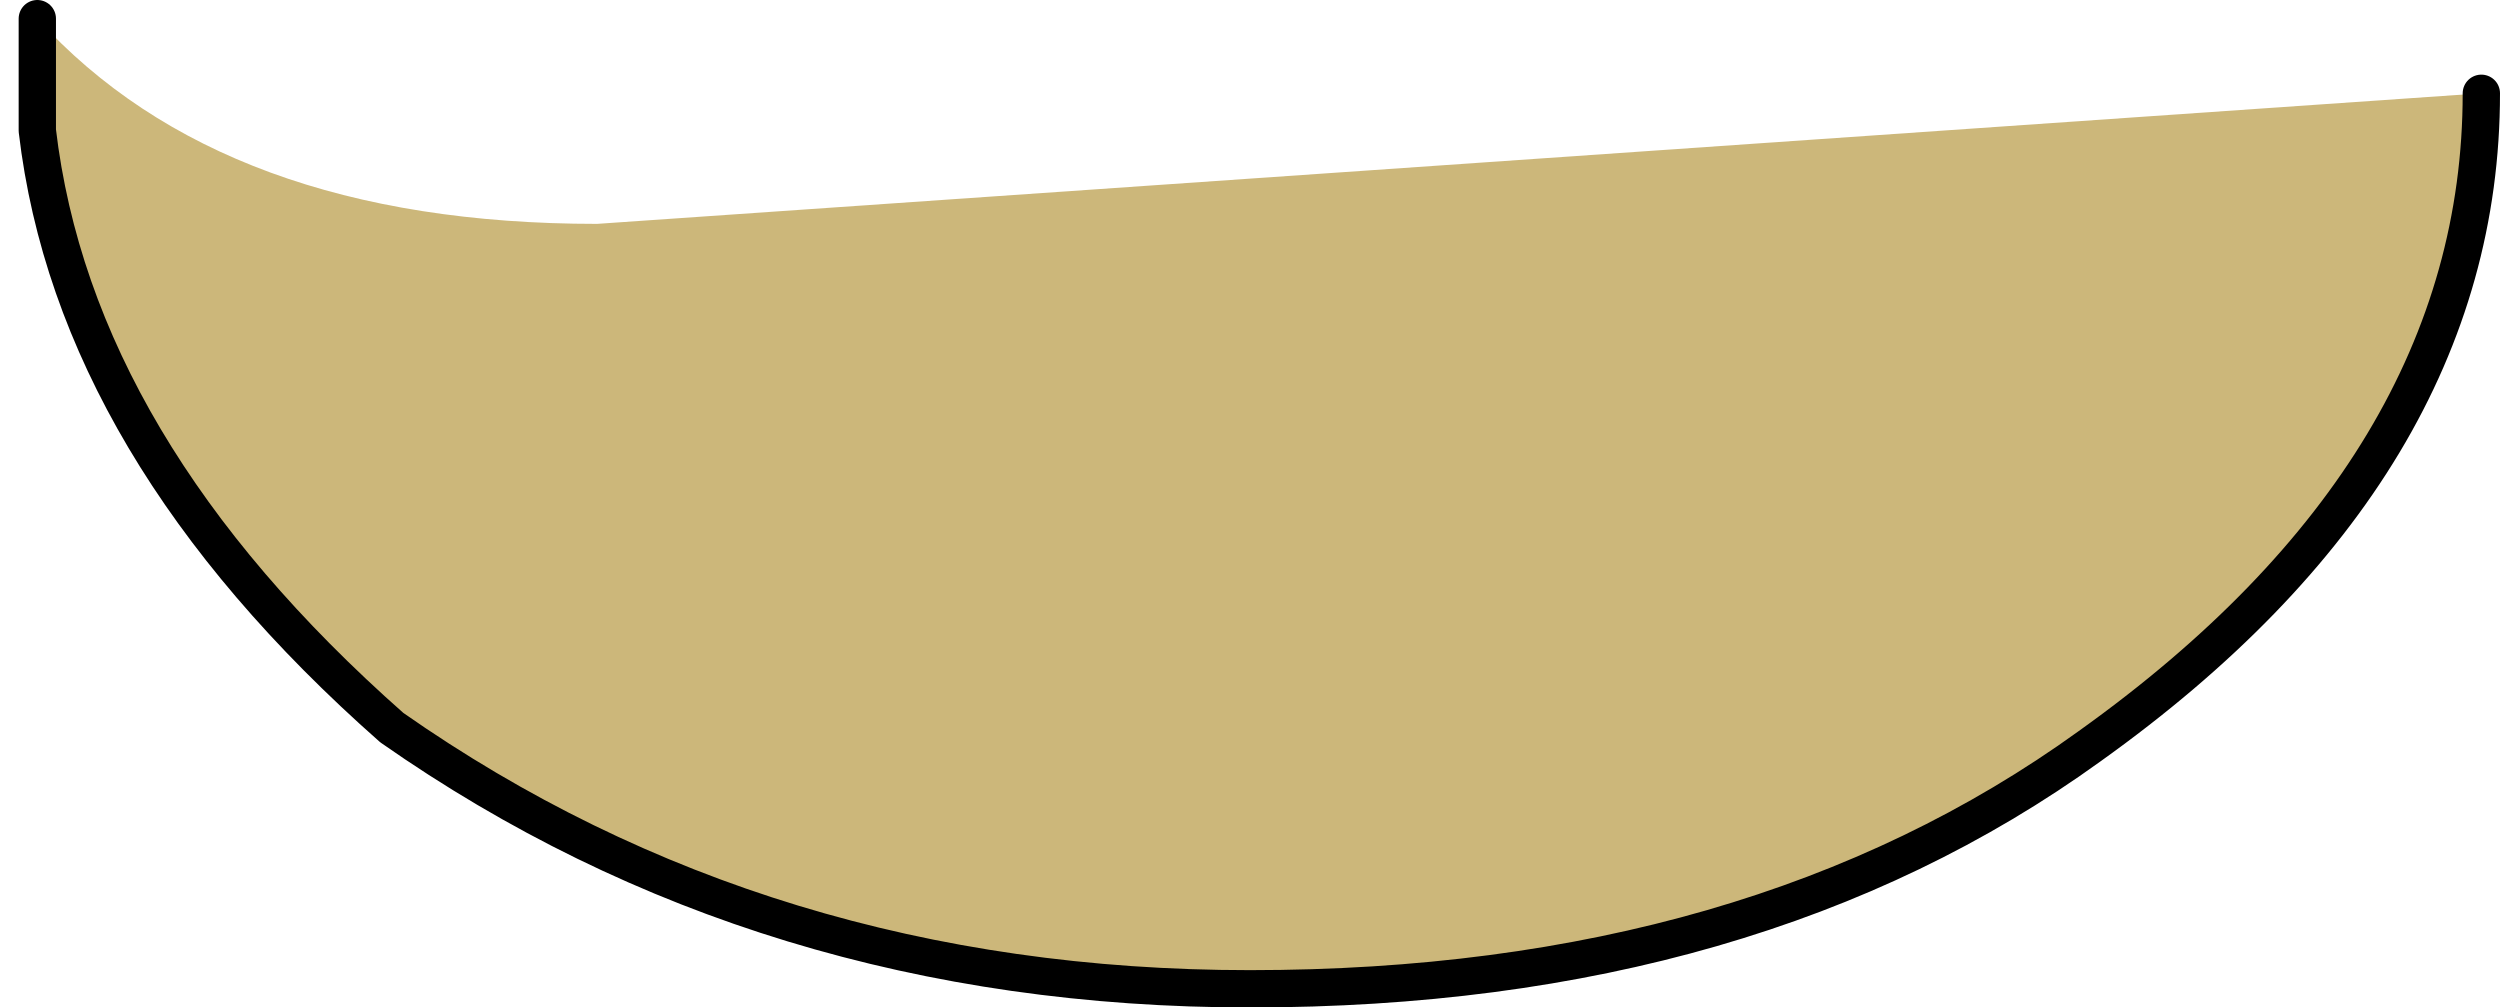 <?xml version="1.0" encoding="UTF-8" standalone="no"?>
<svg xmlns:xlink="http://www.w3.org/1999/xlink" height="2.7px" width="6.7px" xmlns="http://www.w3.org/2000/svg">
  <g transform="matrix(1.0, 0.0, 0.0, 1.0, -55.4, -102.45)">
    <path d="M62.05 102.7 Q62.05 103.7 61.0 104.45 60.1 105.1 58.75 105.1 57.45 105.1 56.45 104.4 55.6 103.65 55.5 102.8 L55.5 102.5 Q56.0 103.05 57.0 103.05 L62.05 102.7" fill="#ccb77a" fill-rule="evenodd" stroke="none"/>
    <path d="M62.05 102.7 Q62.05 103.7 61.0 104.45 60.1 105.1 58.75 105.1 57.45 105.1 56.45 104.4 55.6 103.65 55.5 102.8 L55.5 102.5" fill="none" stroke="#000000" stroke-linecap="round" stroke-linejoin="round" stroke-width="0.1"/>
  </g>
</svg>
